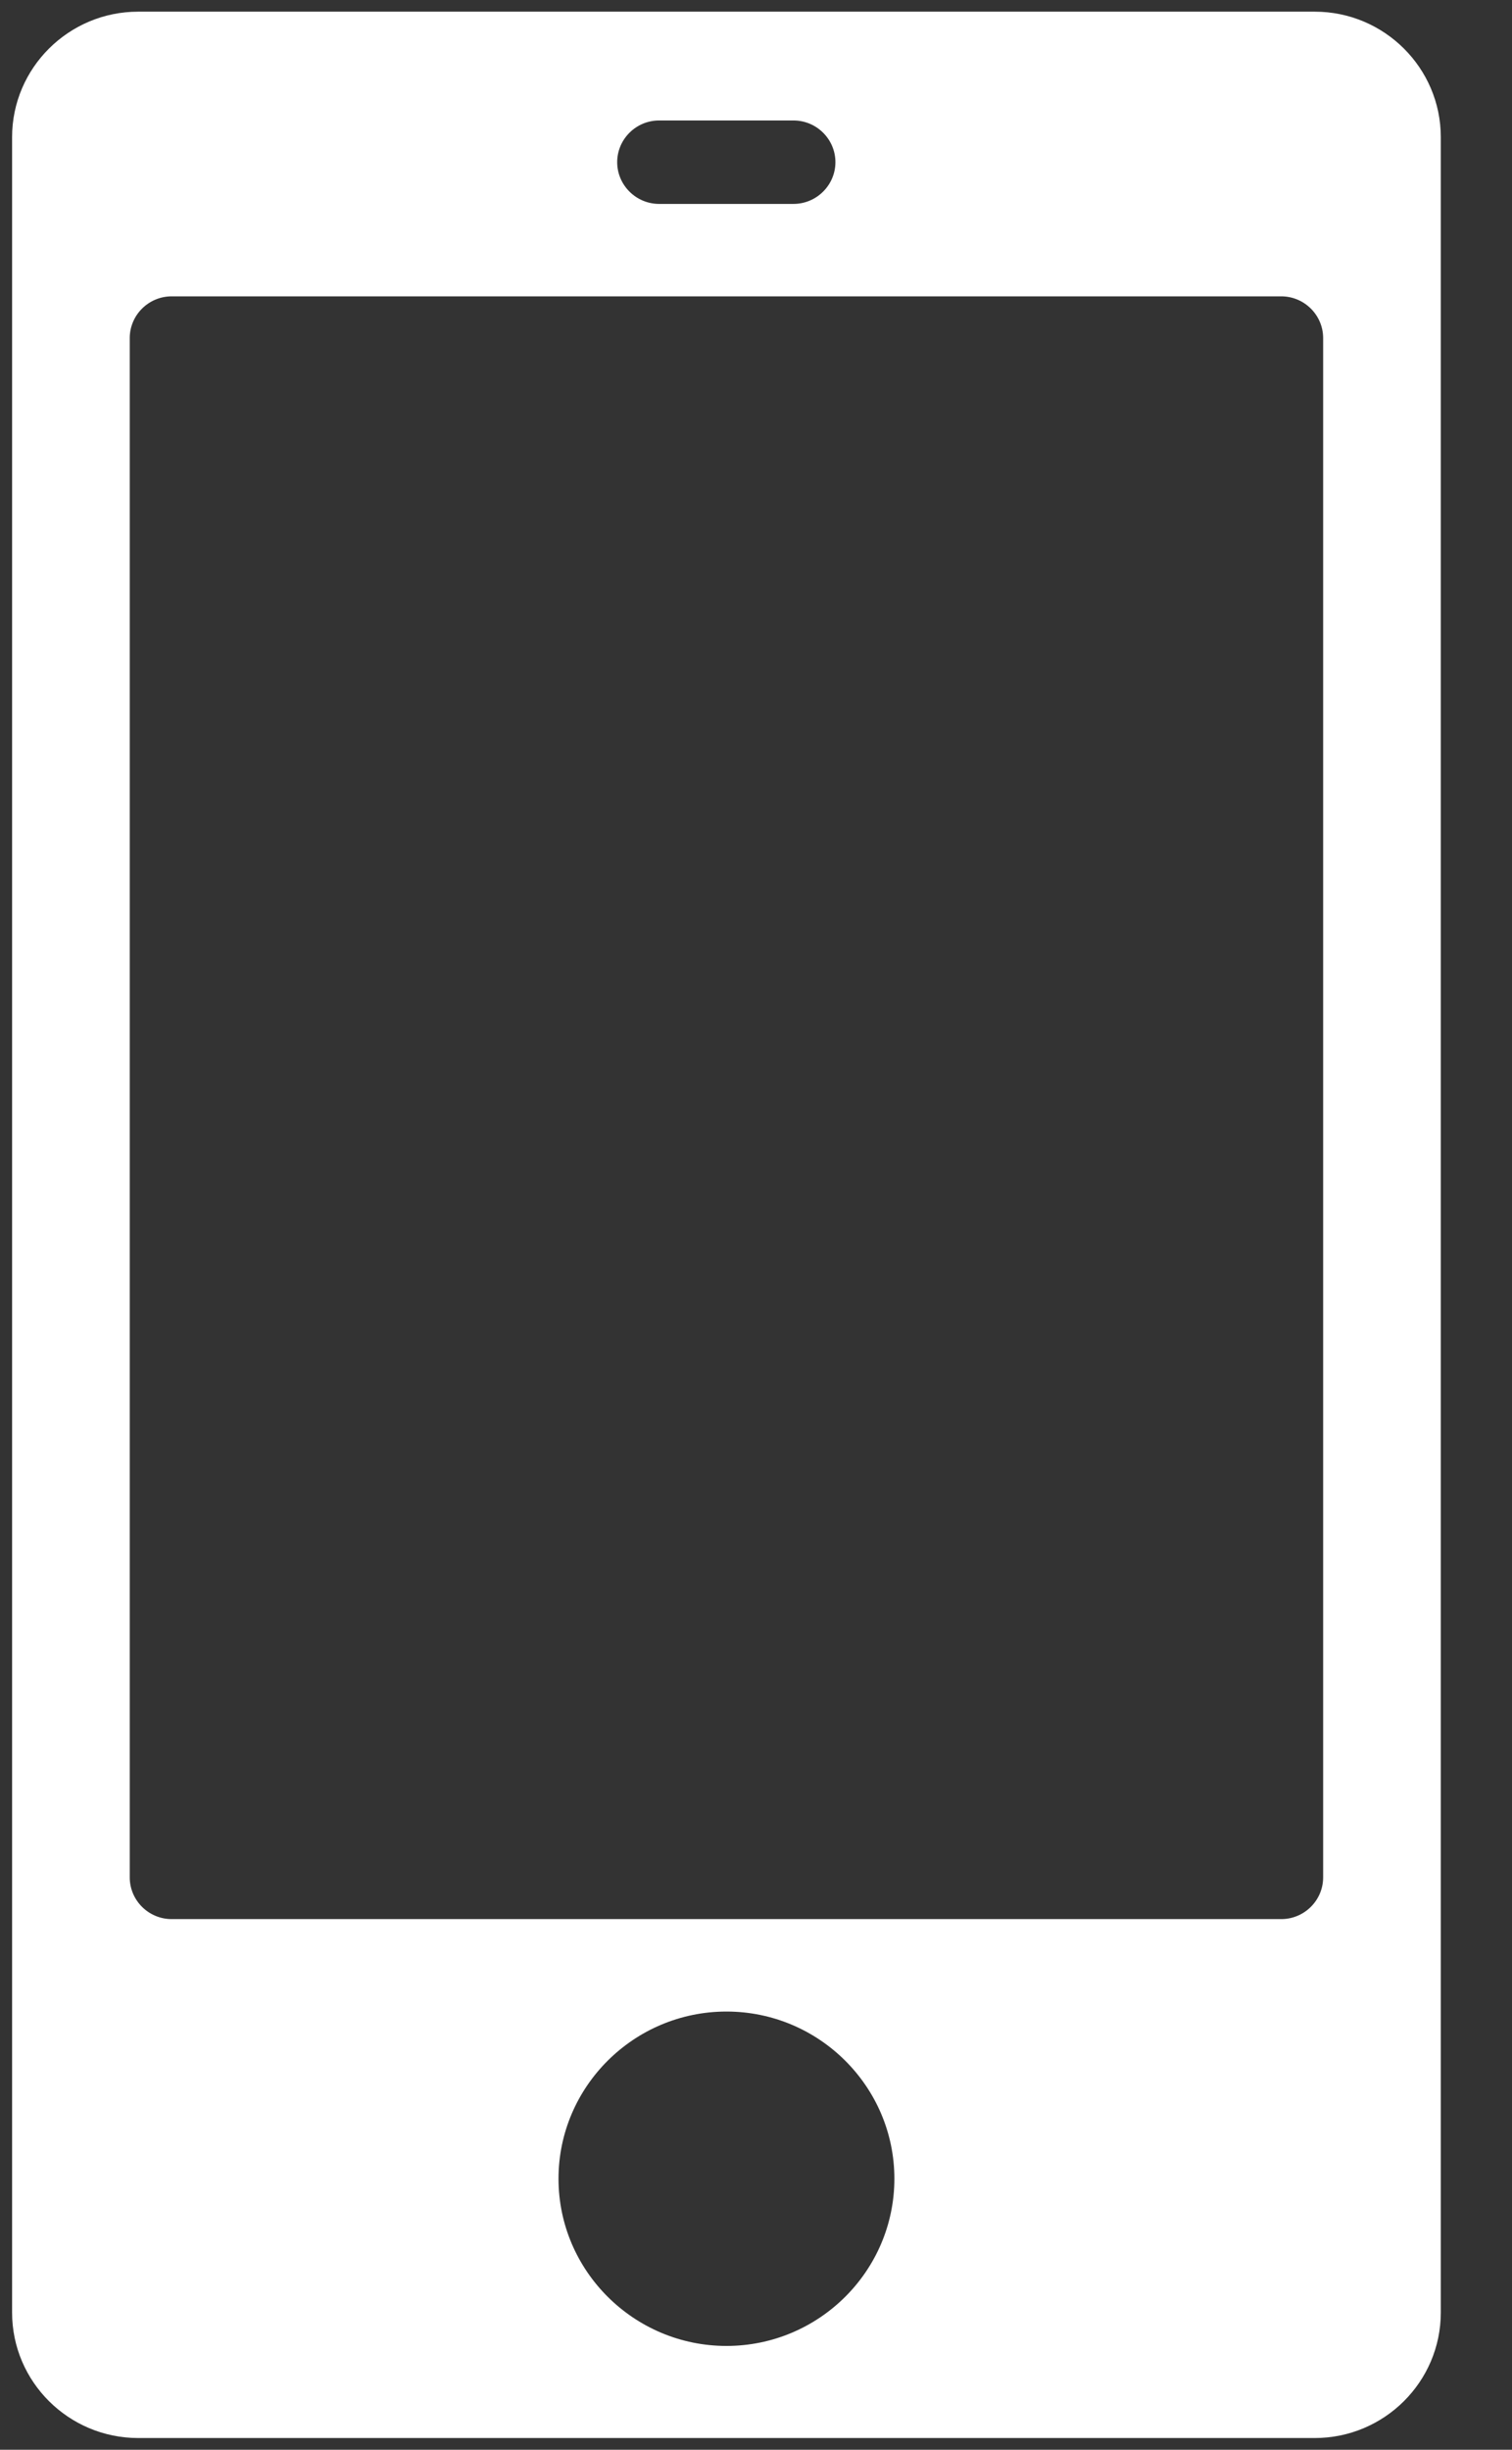 <svg width="21" height="34" viewBox="0 0 21 34" fill="none" xmlns="http://www.w3.org/2000/svg">
<rect x="0" y="0" width="21" height="34" fill="#333333" stroke="none"/>
<path d="M18.261 0.162H1.919C0.954 0.162 0.168 0.944 0.168 1.903V32.096C0.168 33.056 0.954 33.837 1.919 33.837H18.261C19.226 33.837 20.011 33.056 20.011 32.096V1.903C20.011 0.944 19.226 0.162 18.261 0.162ZM9.154 1.672H11.021C11.341 1.672 11.603 1.932 11.603 2.251C11.603 2.569 11.341 2.83 11.021 2.83H9.154C8.834 2.83 8.572 2.569 8.572 2.251C8.572 1.932 8.834 1.672 9.154 1.672ZM10.09 32.559C8.805 32.559 7.757 31.517 7.757 30.238C7.757 28.96 8.805 27.918 10.09 27.918C11.375 27.918 12.422 28.96 12.422 30.238C12.422 31.517 11.375 32.559 10.09 32.559ZM18.377 26.056C18.377 26.375 18.115 26.635 17.795 26.635H2.384C2.064 26.635 1.802 26.375 1.802 26.056V4.692C1.802 4.373 2.064 4.113 2.384 4.113H17.795C18.115 4.113 18.377 4.373 18.377 4.692V26.056Z" fill="white"/>
</svg>
